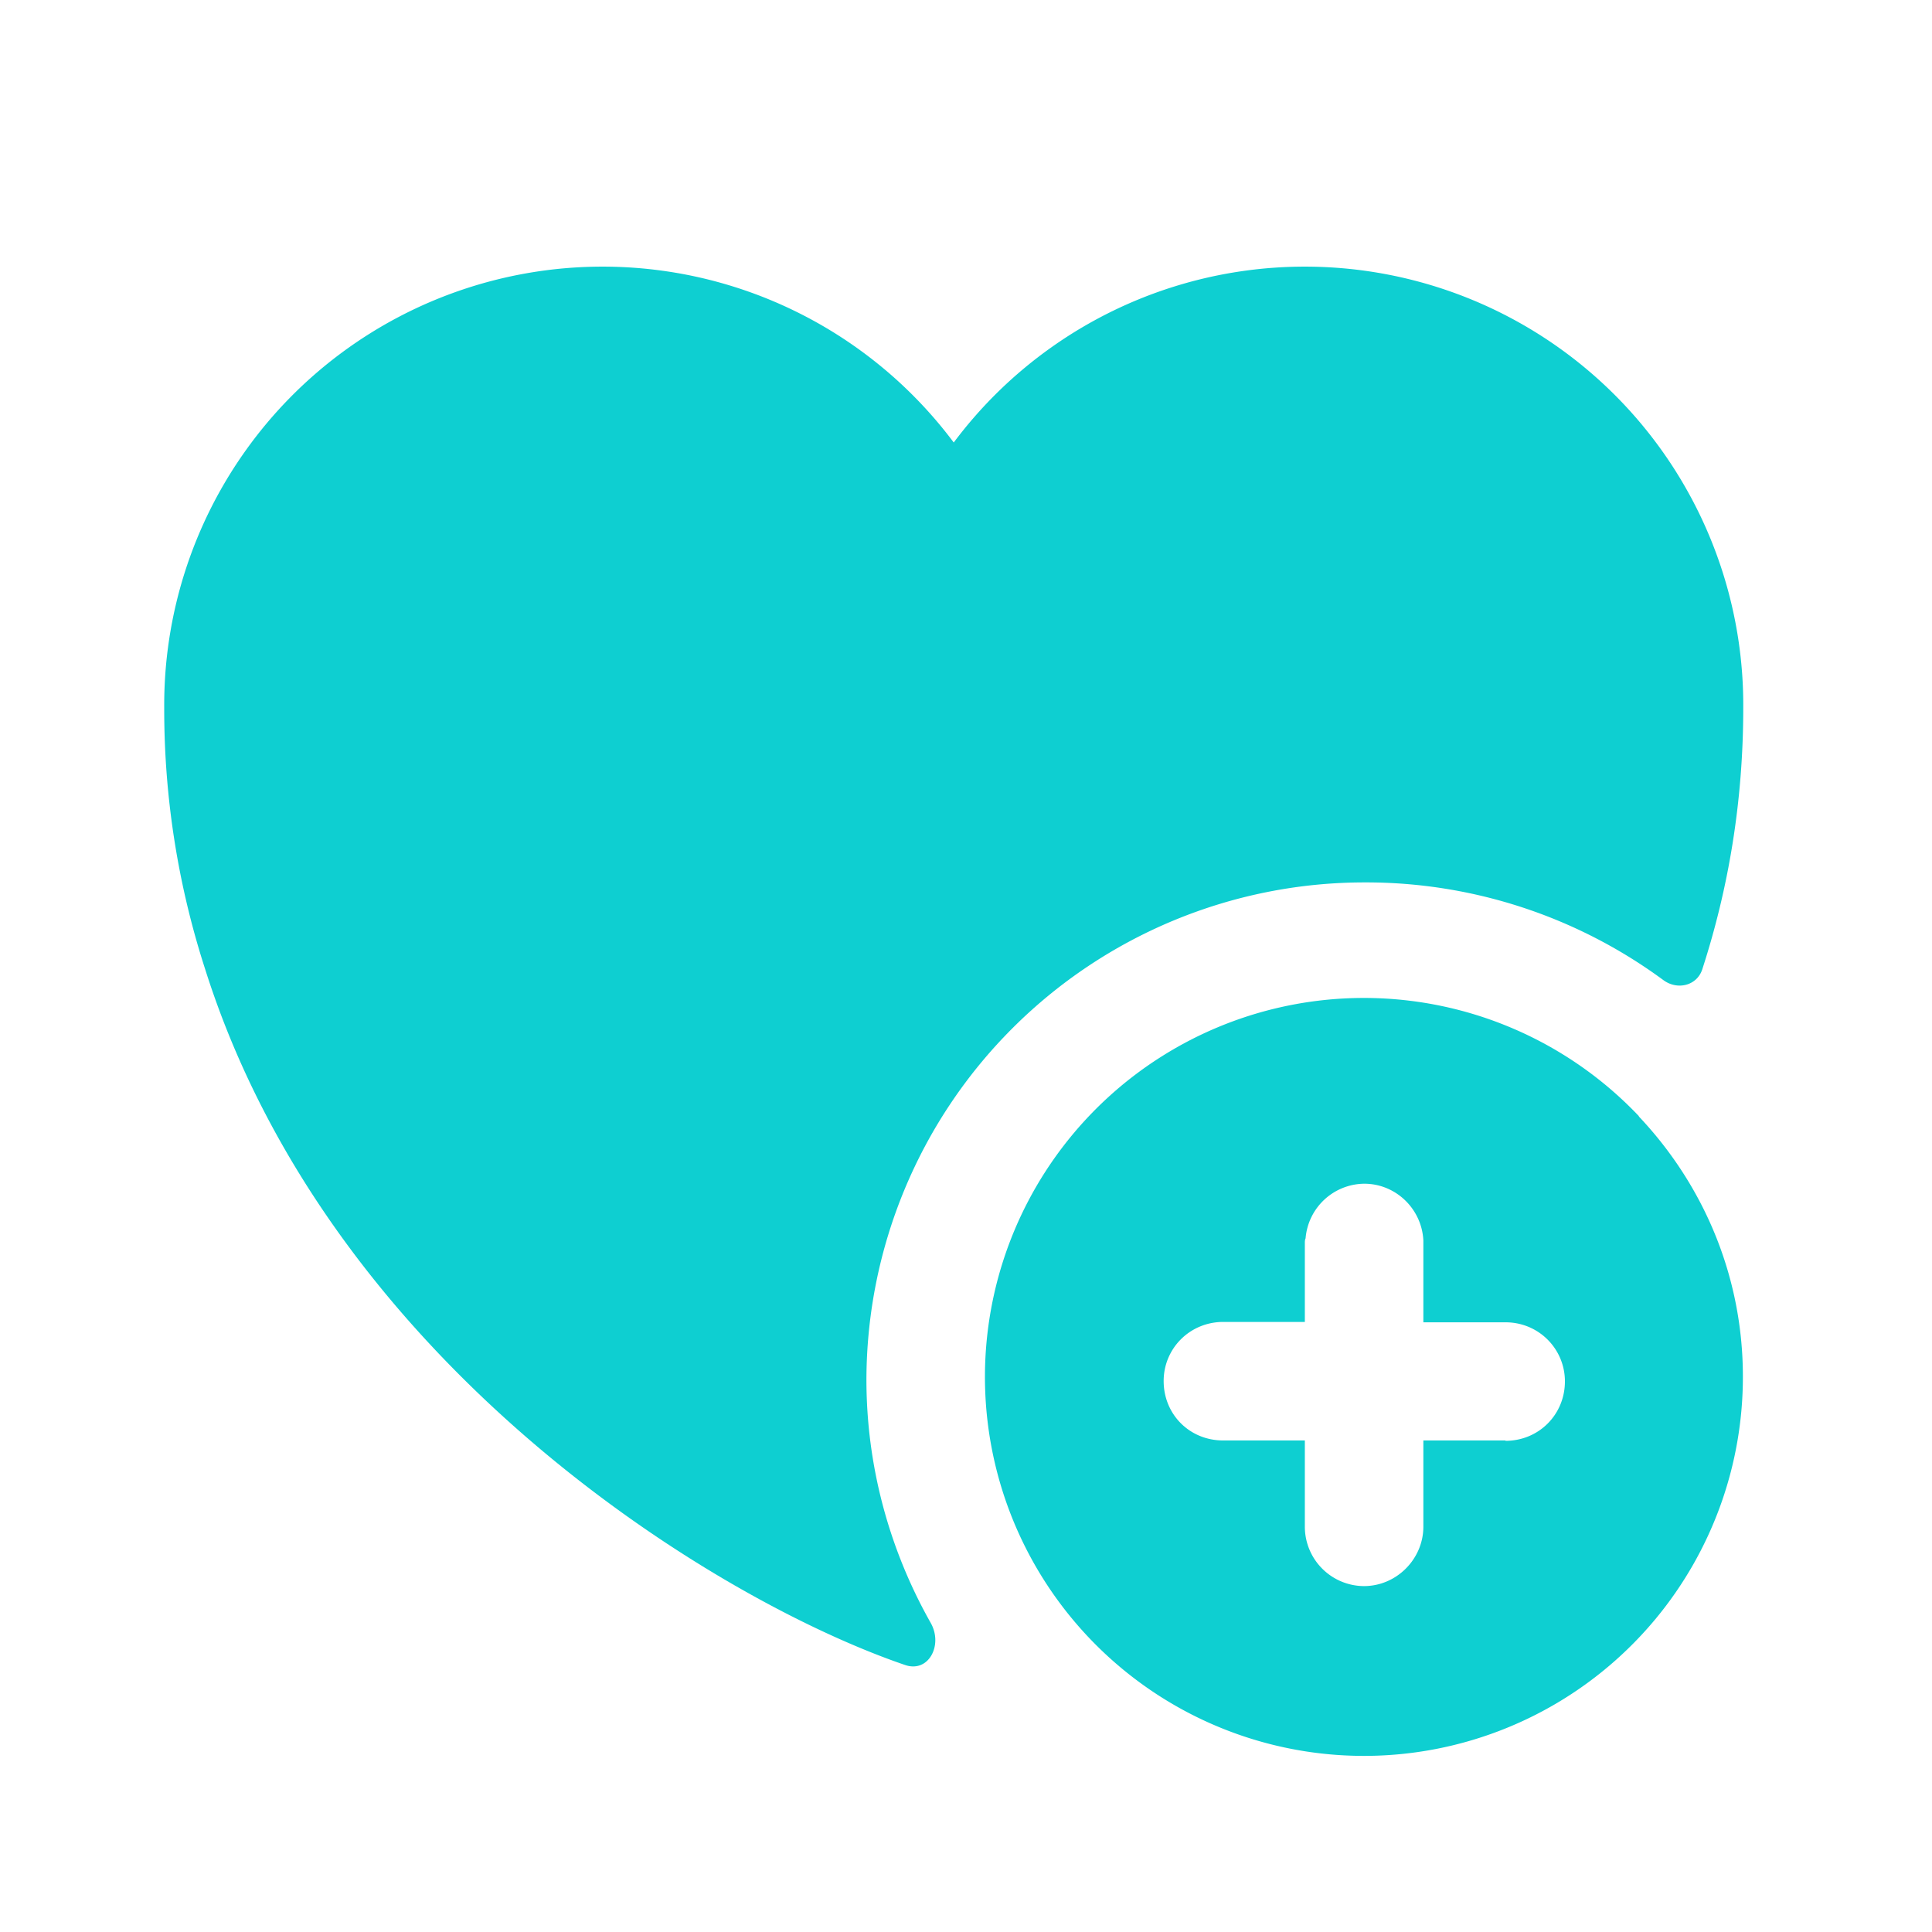 <svg viewBox="0 0 52 52" fill="none" xmlns="http://www.w3.org/2000/svg"><path d="M44.11 30.06v-.02a10.2 10.2 0 1 0 2.8 7.01c0-2.7-1.06-5.16-2.8-7Zm-3.59 8.71h-2.21v2.32c0 .87-.72 1.6-1.6 1.6a1.6 1.6 0 0 1-1.59-1.6v-2.32h-2.2c-.9 0-1.6-.7-1.6-1.6 0-.86.68-1.57 1.57-1.59h2.23v-2.12c0-.04 0-.09.02-.13a1.6 1.6 0 0 1 1.58-1.47c.85 0 1.55.68 1.59 1.53v2.2h2.21c.9 0 1.6.72 1.6 1.59 0 .89-.7 1.6-1.6 1.6Z" fill="#0ECFD1"/><path d="M46.92 19.05c0 2.53-.4 4.87-1.1 7.03-.14.45-.67.58-1.05.3a13.49 13.49 0 0 0-8.05-2.63 13.41 13.41 0 0 0-13.4 13.38c0 2.3.6 4.55 1.73 6.55.34.6-.06 1.36-.7 1.13-5.12-1.75-15.47-8.1-18.83-18.73a22.7 22.7 0 0 1-1.1-7.03 11.8 11.8 0 0 1 21.25-7.14 11.8 11.8 0 0 1 21.25 7.14Z" fill="#0ECFD1"/></svg>